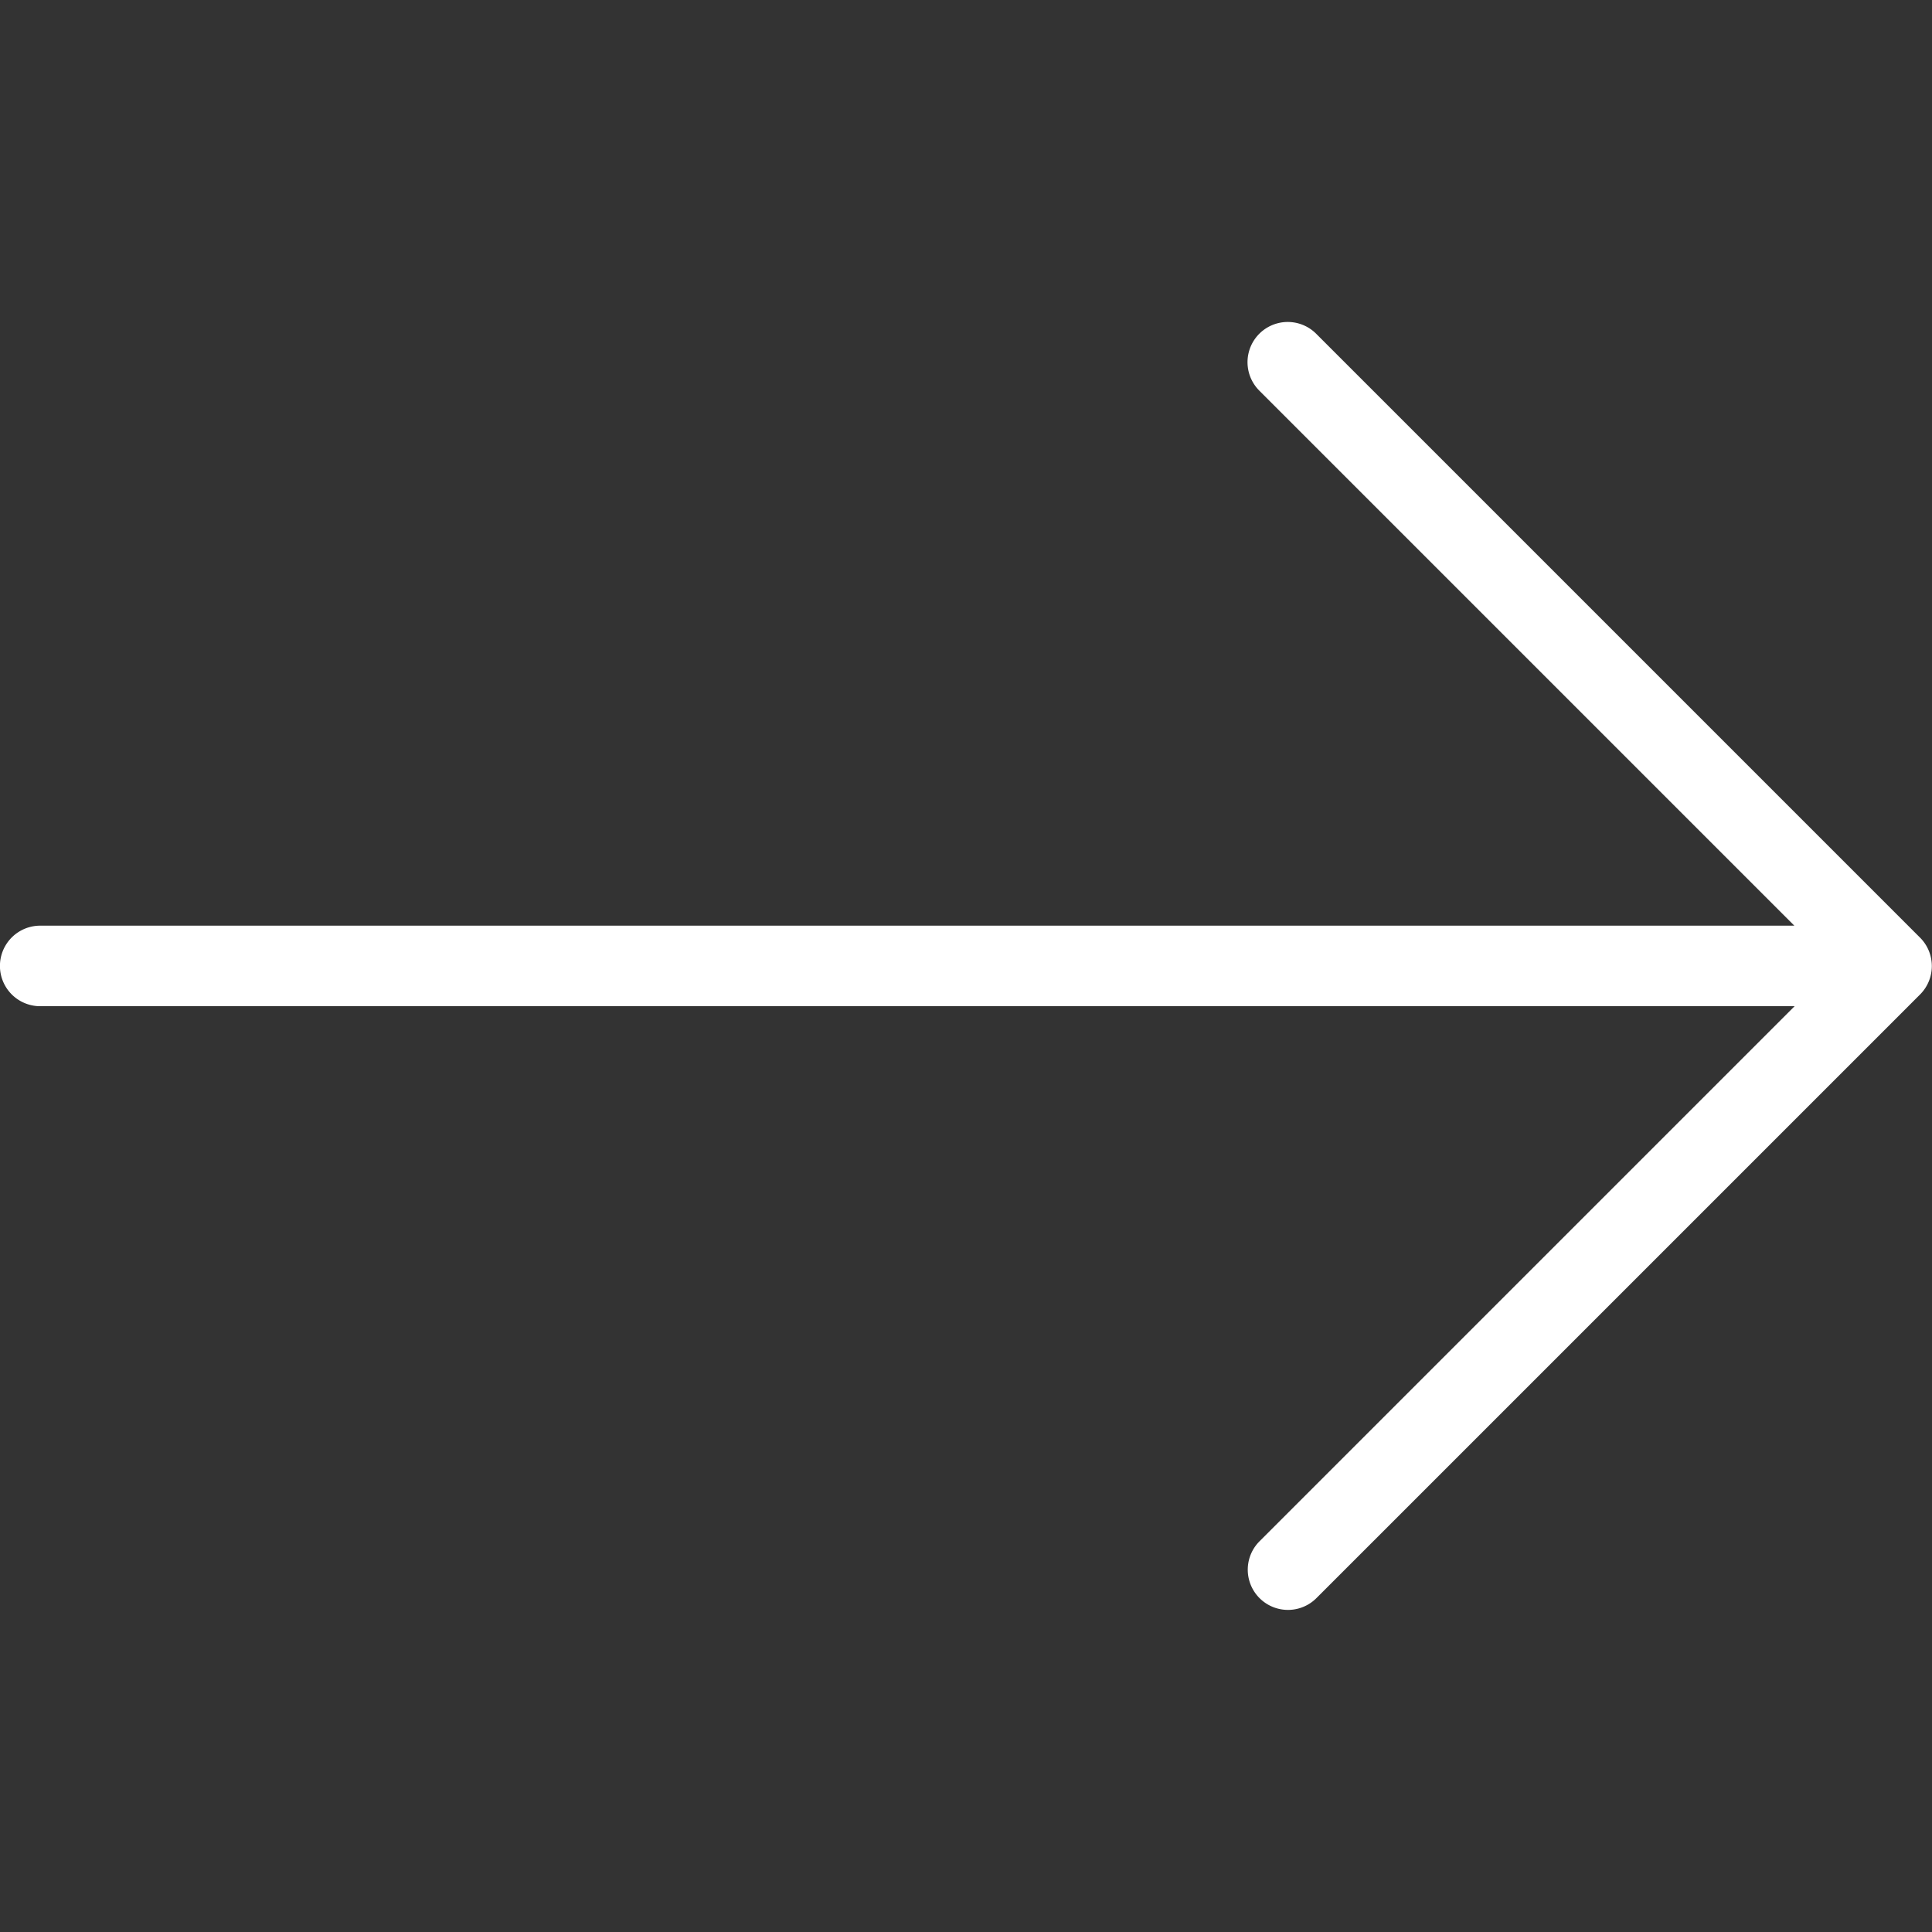 <svg xmlns="http://www.w3.org/2000/svg" xmlns:xlink="http://www.w3.org/1999/xlink" width="16" height="16" viewBox="0 0 16 16">
  <rect x="0" y="0" width="16" height="16" fill="#333333" stroke="none"/>
  <defs>
    <clipPath id="clip-path">
      <rect id="Rectangle_5" data-name="Rectangle 5" width="16" height="16" transform="translate(1855 749)" fill="#fff" stroke="#707070" stroke-width="1"/>
    </clipPath>
  </defs>
  <g id="right-btn" transform="translate(765 -1855) rotate(90)">
    <g id="Mask_Group_3" data-name="Mask Group 3" transform="translate(1106 2620) rotate(-90)" clip-path="url(#clip-path)">
      <g id="arrow_2_" data-name="arrow (2)" transform="translate(1855 749)">
        <g id="Group_3" data-name="Group 3">
          <path id="Path_2" data-name="Path 2" d="M15.9,7.764l-5-5a.333.333,0,0,0-.471.471l4.431,4.431H.333a.333.333,0,1,0,0,.667H14.862l-4.431,4.431a.333.333,0,1,0,.471.471l5-5A.333.333,0,0,0,15.9,7.764Z" fill="#fff"/>
        </g>
      </g>
    </g>
  </g>
</svg>
